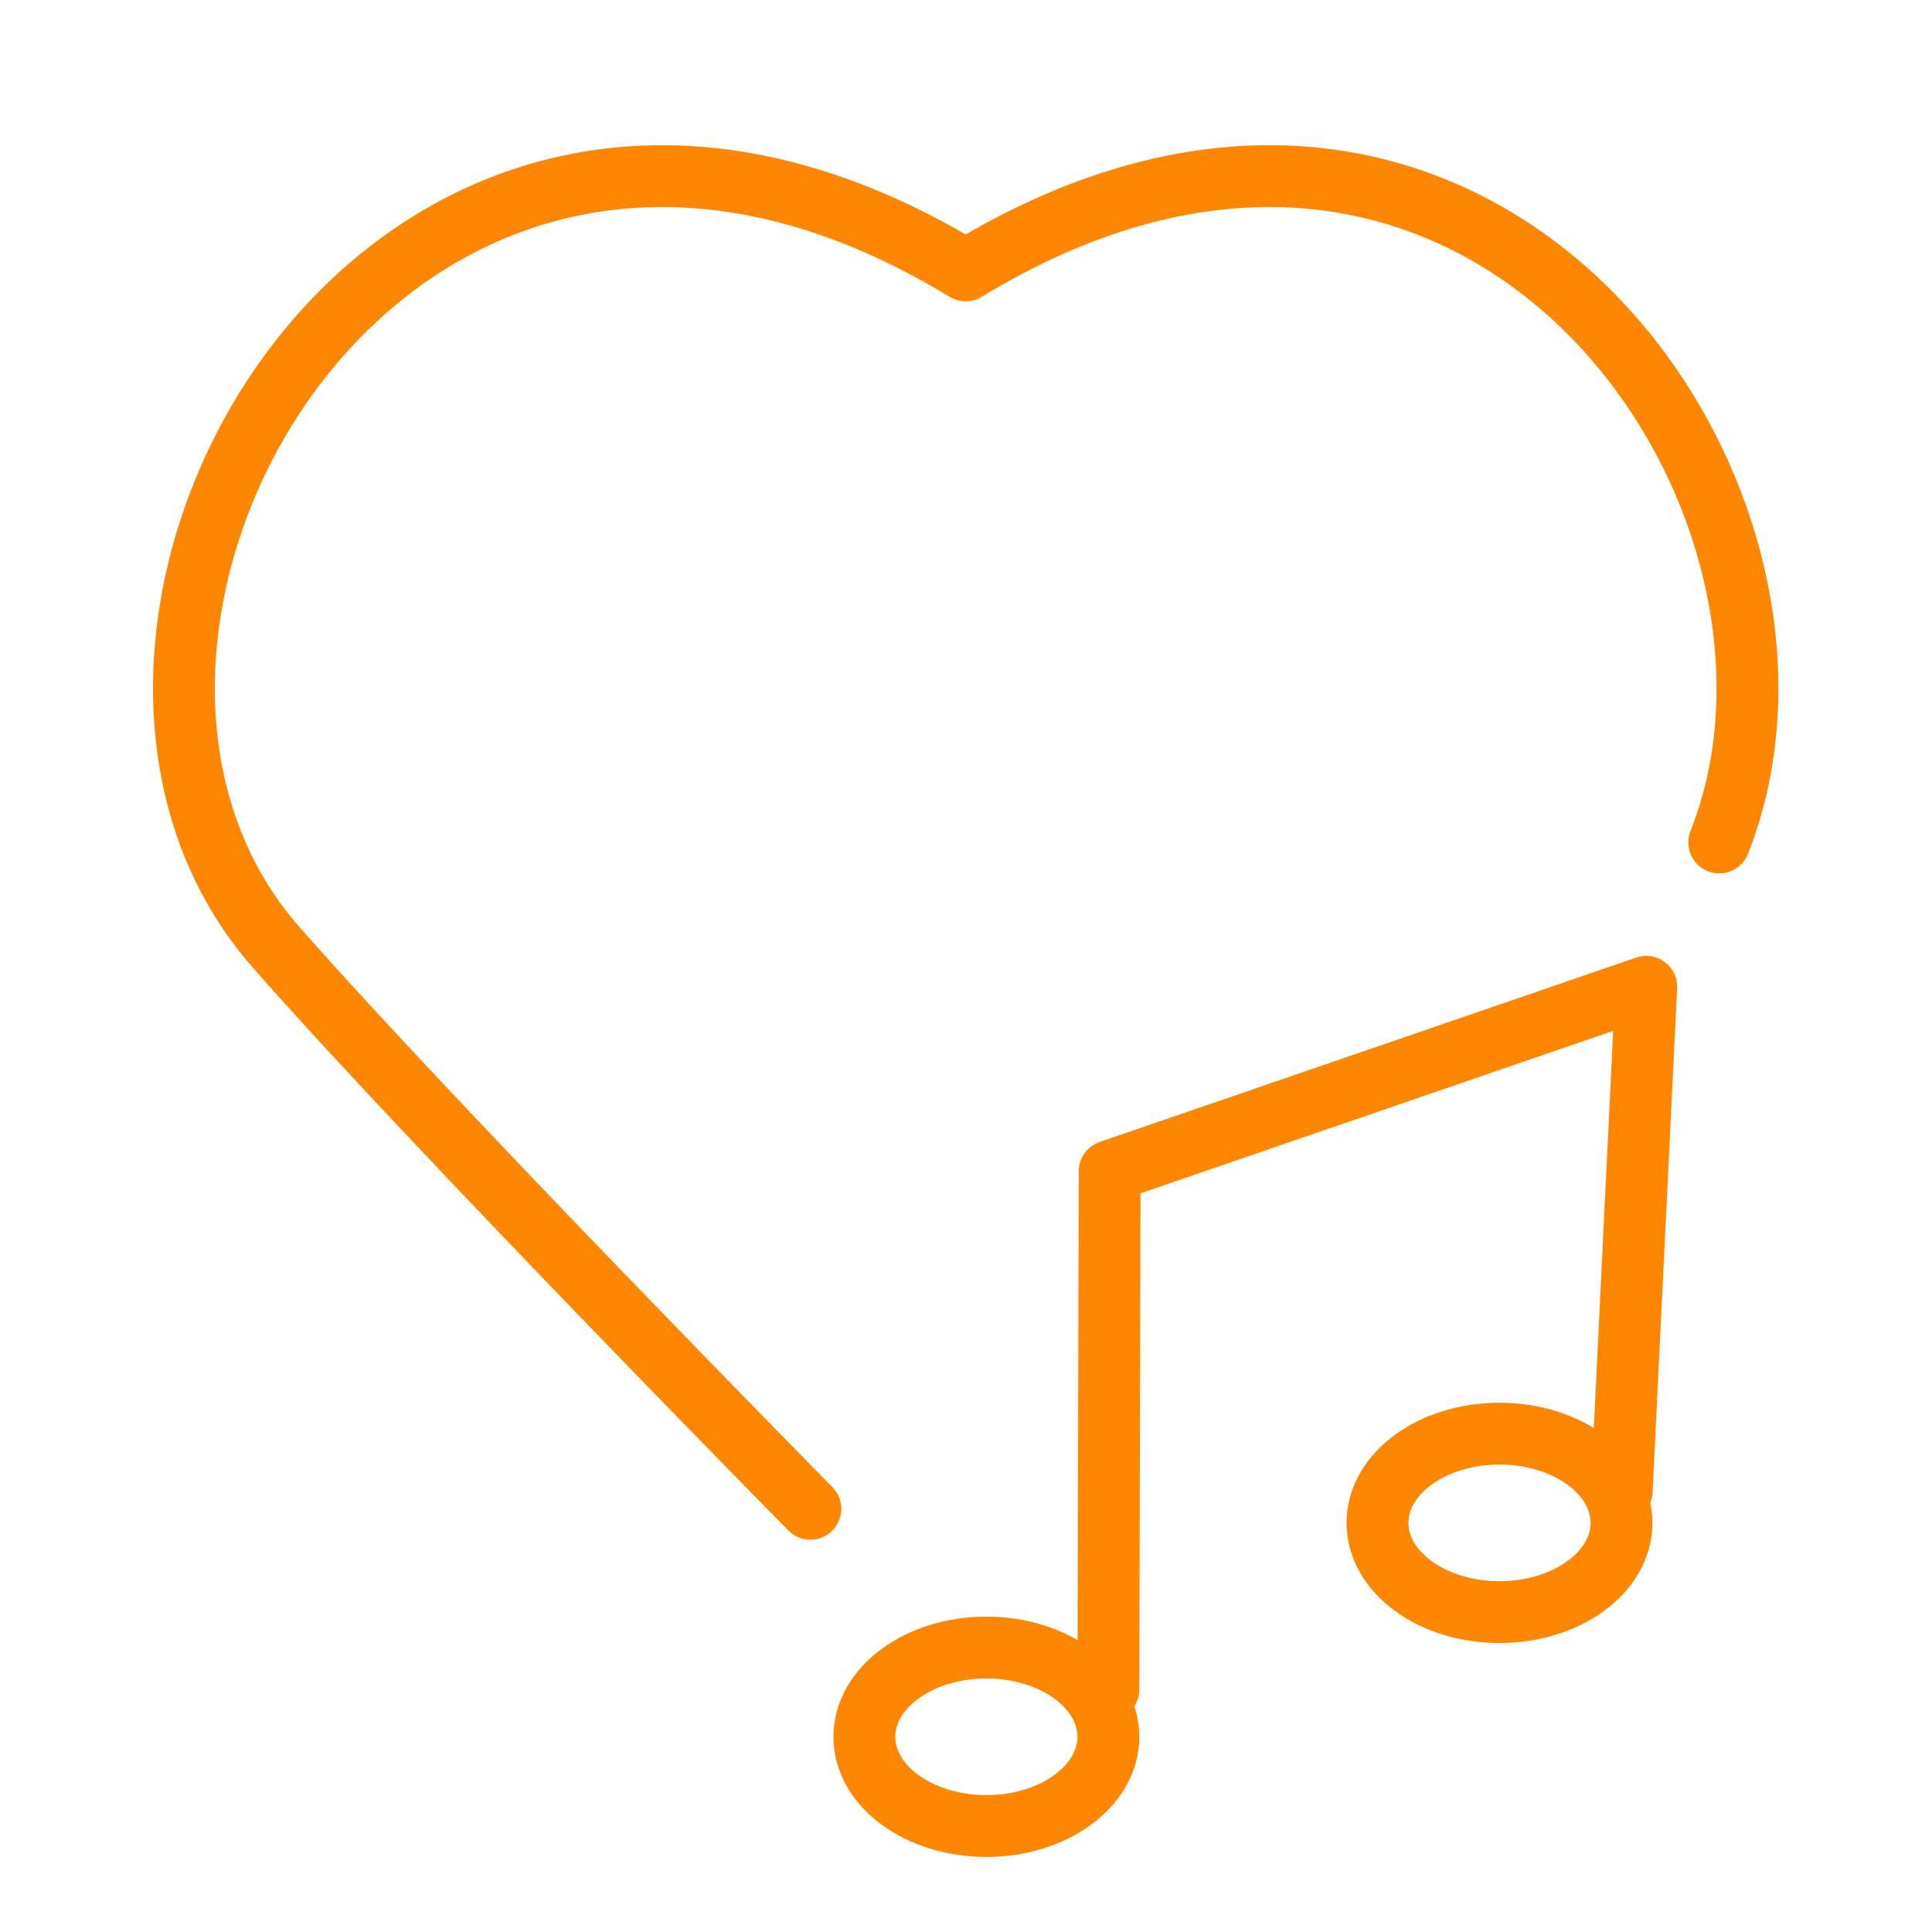 <?xml version="1.0" encoding="UTF-8" standalone="no"?>
<!DOCTYPE svg PUBLIC "-//W3C//DTD SVG 1.1//EN" "http://www.w3.org/Graphics/SVG/1.1/DTD/svg11.dtd">
<svg width="500px" height="500px" version="1.1" xmlns="http://www.w3.org/2000/svg" xmlns:xlink="http://www.w3.org/1999/xlink" xml:space="preserve" xmlns:serif="http://www.serif.com/" style="fill-rule:evenodd;clip-rule:evenodd;stroke-linecap:round;stroke-linejoin:round;stroke-miterlimit:1.5;">
    <g>
        <g transform="matrix(1.058,0,0,1.058,8.972,-32.033)">
            <path d="M412.061,236.355C415.702,227.168 417.854,217.403 418.634,207.396C425.001,125.76 340.094,28.025 227.741,96.419C87.747,11.199 -9.635,183.905 59.071,262.012C97.994,306.262 189.751,399.351 189.751,399.351" style="fill:none;stroke:rgb(255,134,0);stroke-width:15.12px;"/>
        </g>
        <g transform="matrix(1.058,0,0,1.058,-70.347,70.284)">
            <path d="M337.615,346.843L337.927,220.066L469.185,174.958L463.18,298.273" style="fill:none;stroke:rgb(255,134,0);stroke-width:15.12px;"/>
        </g>
        <g transform="matrix(1.058,0,0,1.058,-75.9,69.04)">
            <ellipse cx="313.019" cy="359.586" rx="29.844" ry="21.827" style="fill:none;stroke:rgb(255,134,0);stroke-width:15.12px;"/>
        </g>
        <g transform="matrix(1.058,0,0,1.058,56.892,13.677)">
            <ellipse cx="313.019" cy="359.586" rx="29.844" ry="21.827" style="fill:none;stroke:rgb(255,134,0);stroke-width:15.12px;"/>
        </g>
    </g>
</svg>
